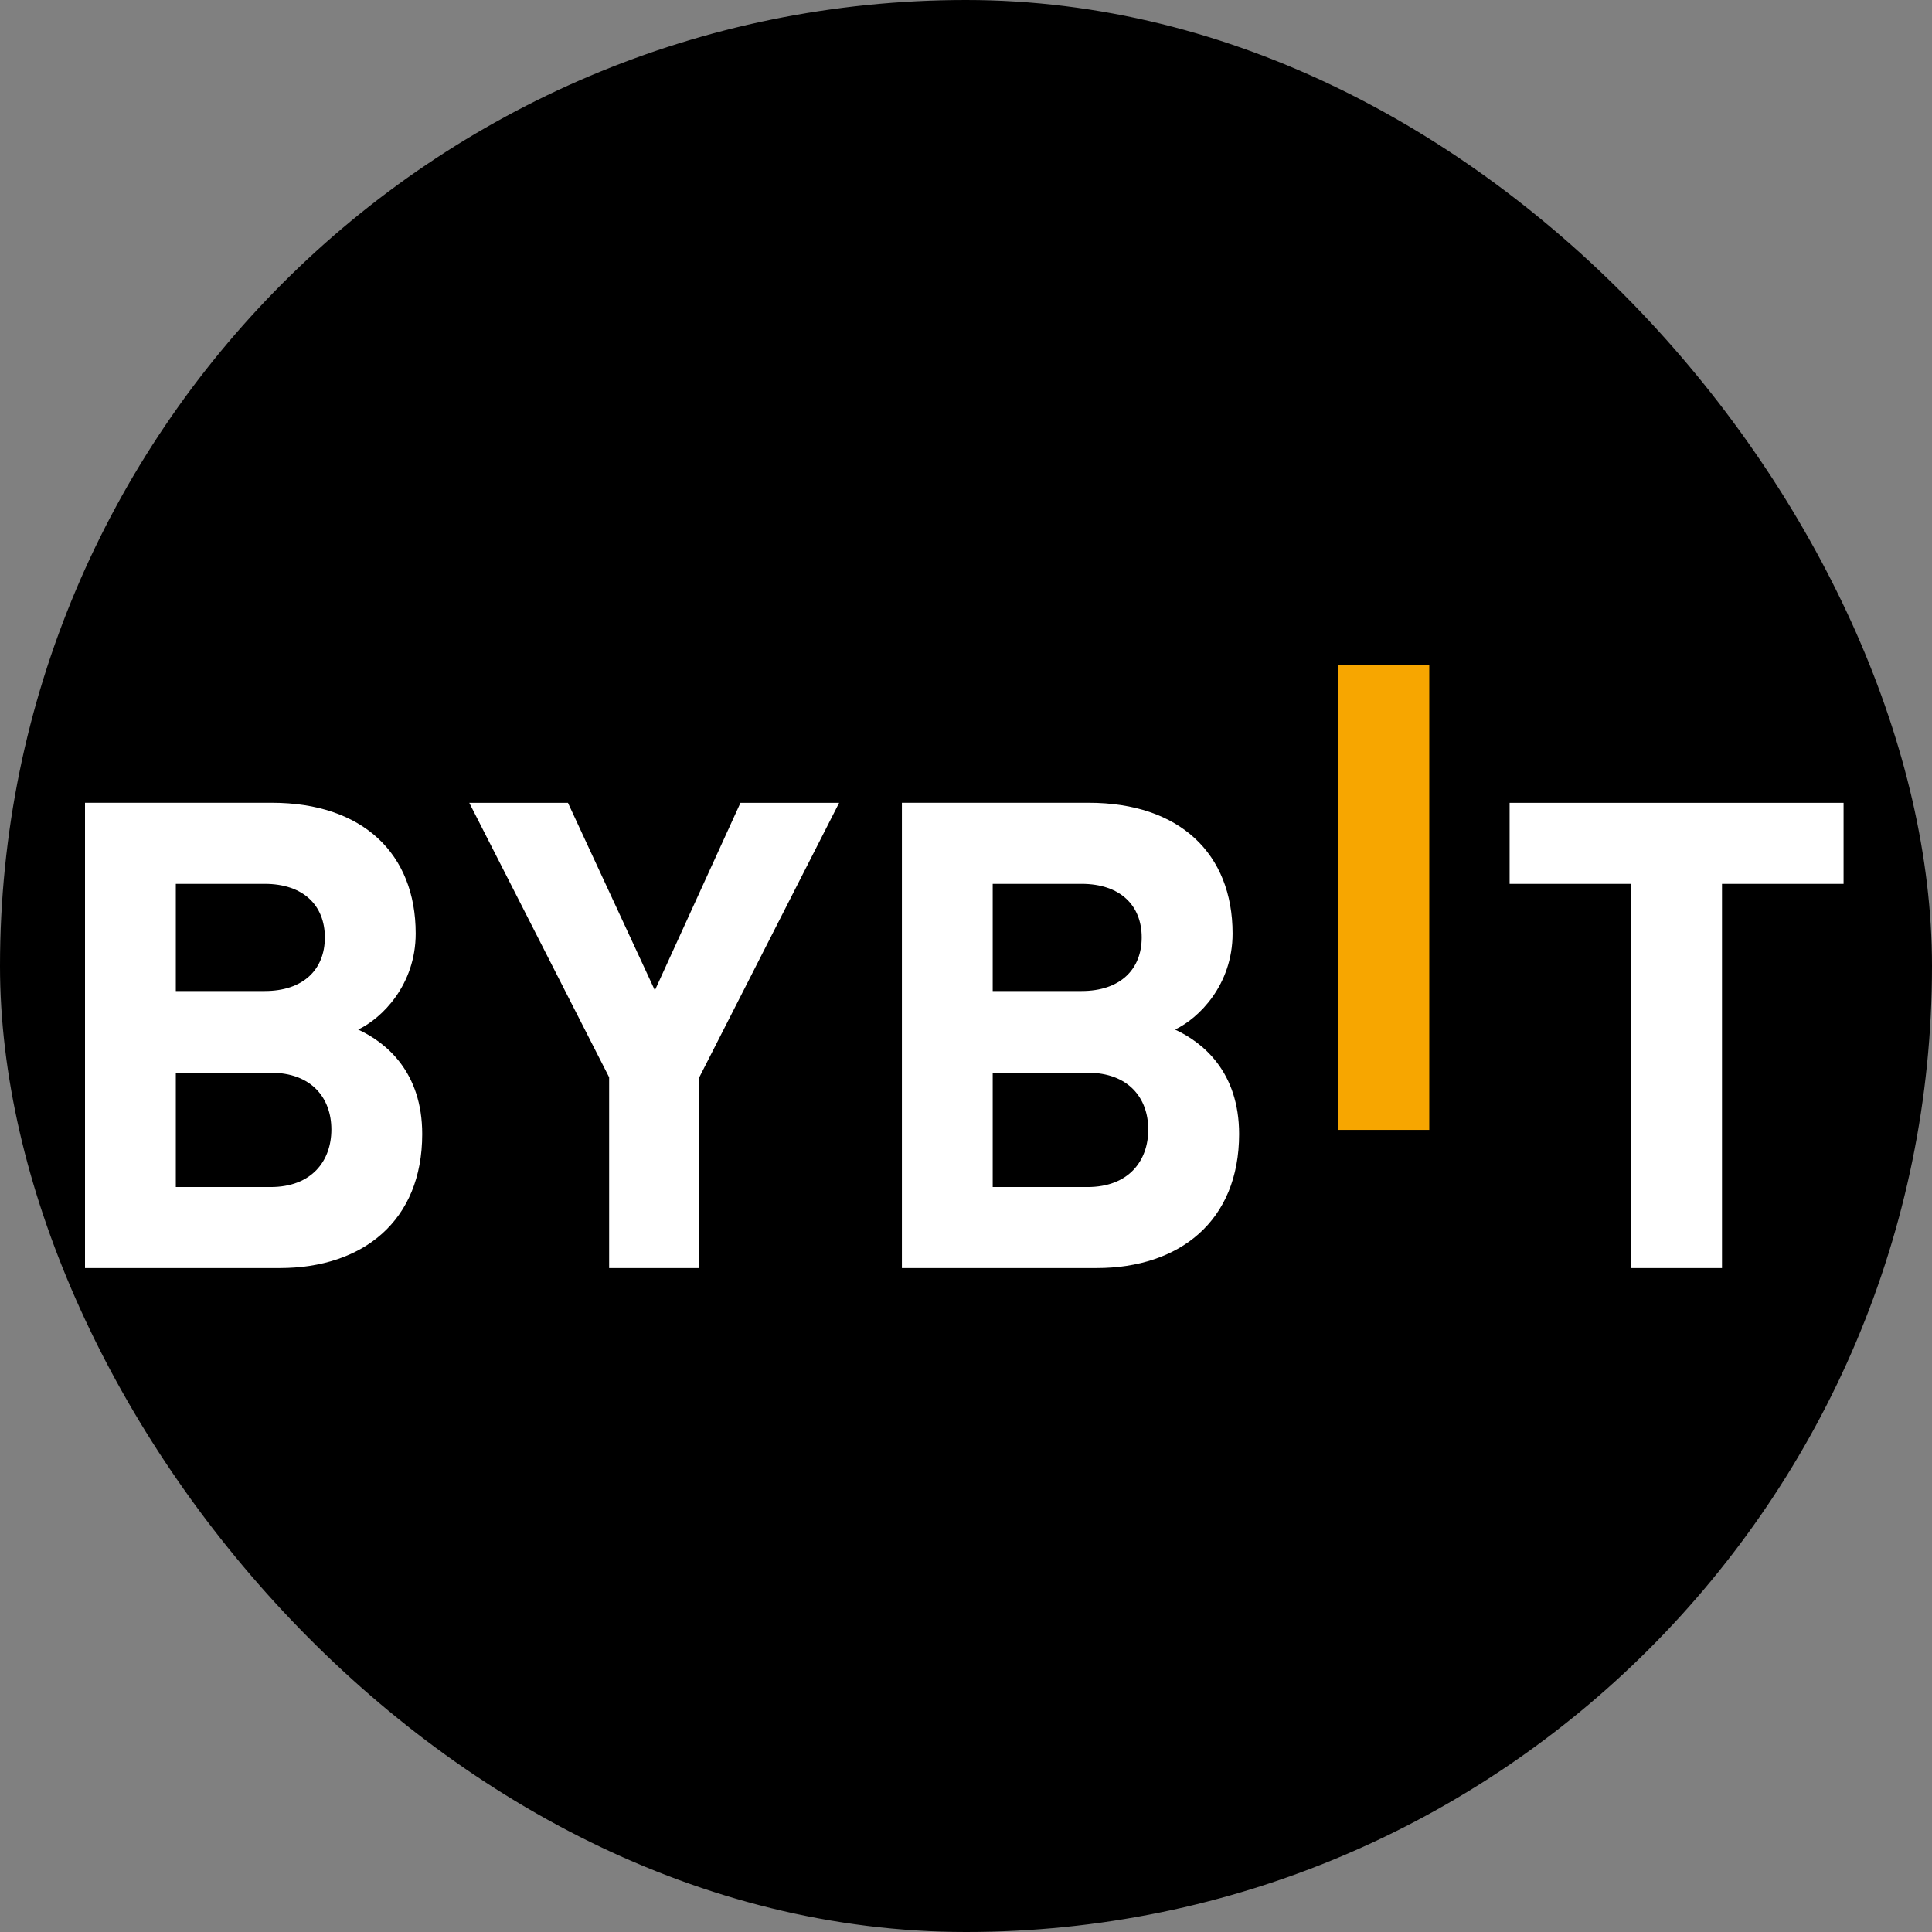 <svg width="56" height="56" viewBox="0 0 56 56" fill="none" xmlns="http://www.w3.org/2000/svg">
<rect x="0" y="0" width="56" height="56" fill="#808080" stroke="none"/>
<g clip-path="url(#clip0_1249_13176)">
<rect width="56" height="56" rx="13" fill="black"/>
<path d="M38.794 32.75V19.264H41.428V32.75H38.794Z" fill="#F7A600"/>
<path d="M8.109 36.755H2.464V23.269H7.882C10.515 23.269 12.049 24.746 12.049 27.058C12.049 28.554 11.064 29.52 10.382 29.842C11.197 30.22 12.238 31.072 12.238 32.872C12.238 35.392 10.515 36.755 8.109 36.755ZM7.673 25.619H5.096V28.725H7.673C8.791 28.725 9.416 28.101 9.416 27.172C9.416 26.243 8.791 25.619 7.673 25.619ZM7.843 31.093H5.096V34.407H7.843C9.037 34.407 9.605 33.649 9.605 32.74C9.605 31.831 9.037 31.093 7.843 31.093Z" fill="white"/>
<path d="M20.27 31.225V36.756H17.656V31.225L13.602 23.27H16.462L18.982 28.706L21.463 23.27H24.323L20.27 31.225Z" fill="white"/>
<path d="M31.787 36.755H26.142V23.269H31.559C34.193 23.269 35.727 24.746 35.727 27.058C35.727 28.554 34.742 29.52 34.059 29.842C34.874 30.22 35.916 31.072 35.916 32.872C35.916 35.392 34.192 36.755 31.787 36.755ZM31.351 25.619H28.774V28.725H31.351C32.468 28.725 33.093 28.101 33.093 27.172C33.093 26.243 32.468 25.619 31.351 25.619ZM31.521 31.093H28.774V34.407H31.521C32.715 34.407 33.283 33.649 33.283 32.74C33.283 31.831 32.715 31.093 31.521 31.093Z" fill="white"/>
<path d="M49.913 25.619V36.756H47.28V25.619H43.757V23.27H53.437V25.619H49.913Z" fill="white"/>
</g>
<defs>
<clipPath id="clip0_1249_13176">
<rect width="56" height="56" rx="28" fill="white"/>
</clipPath>
</defs>
</svg>
